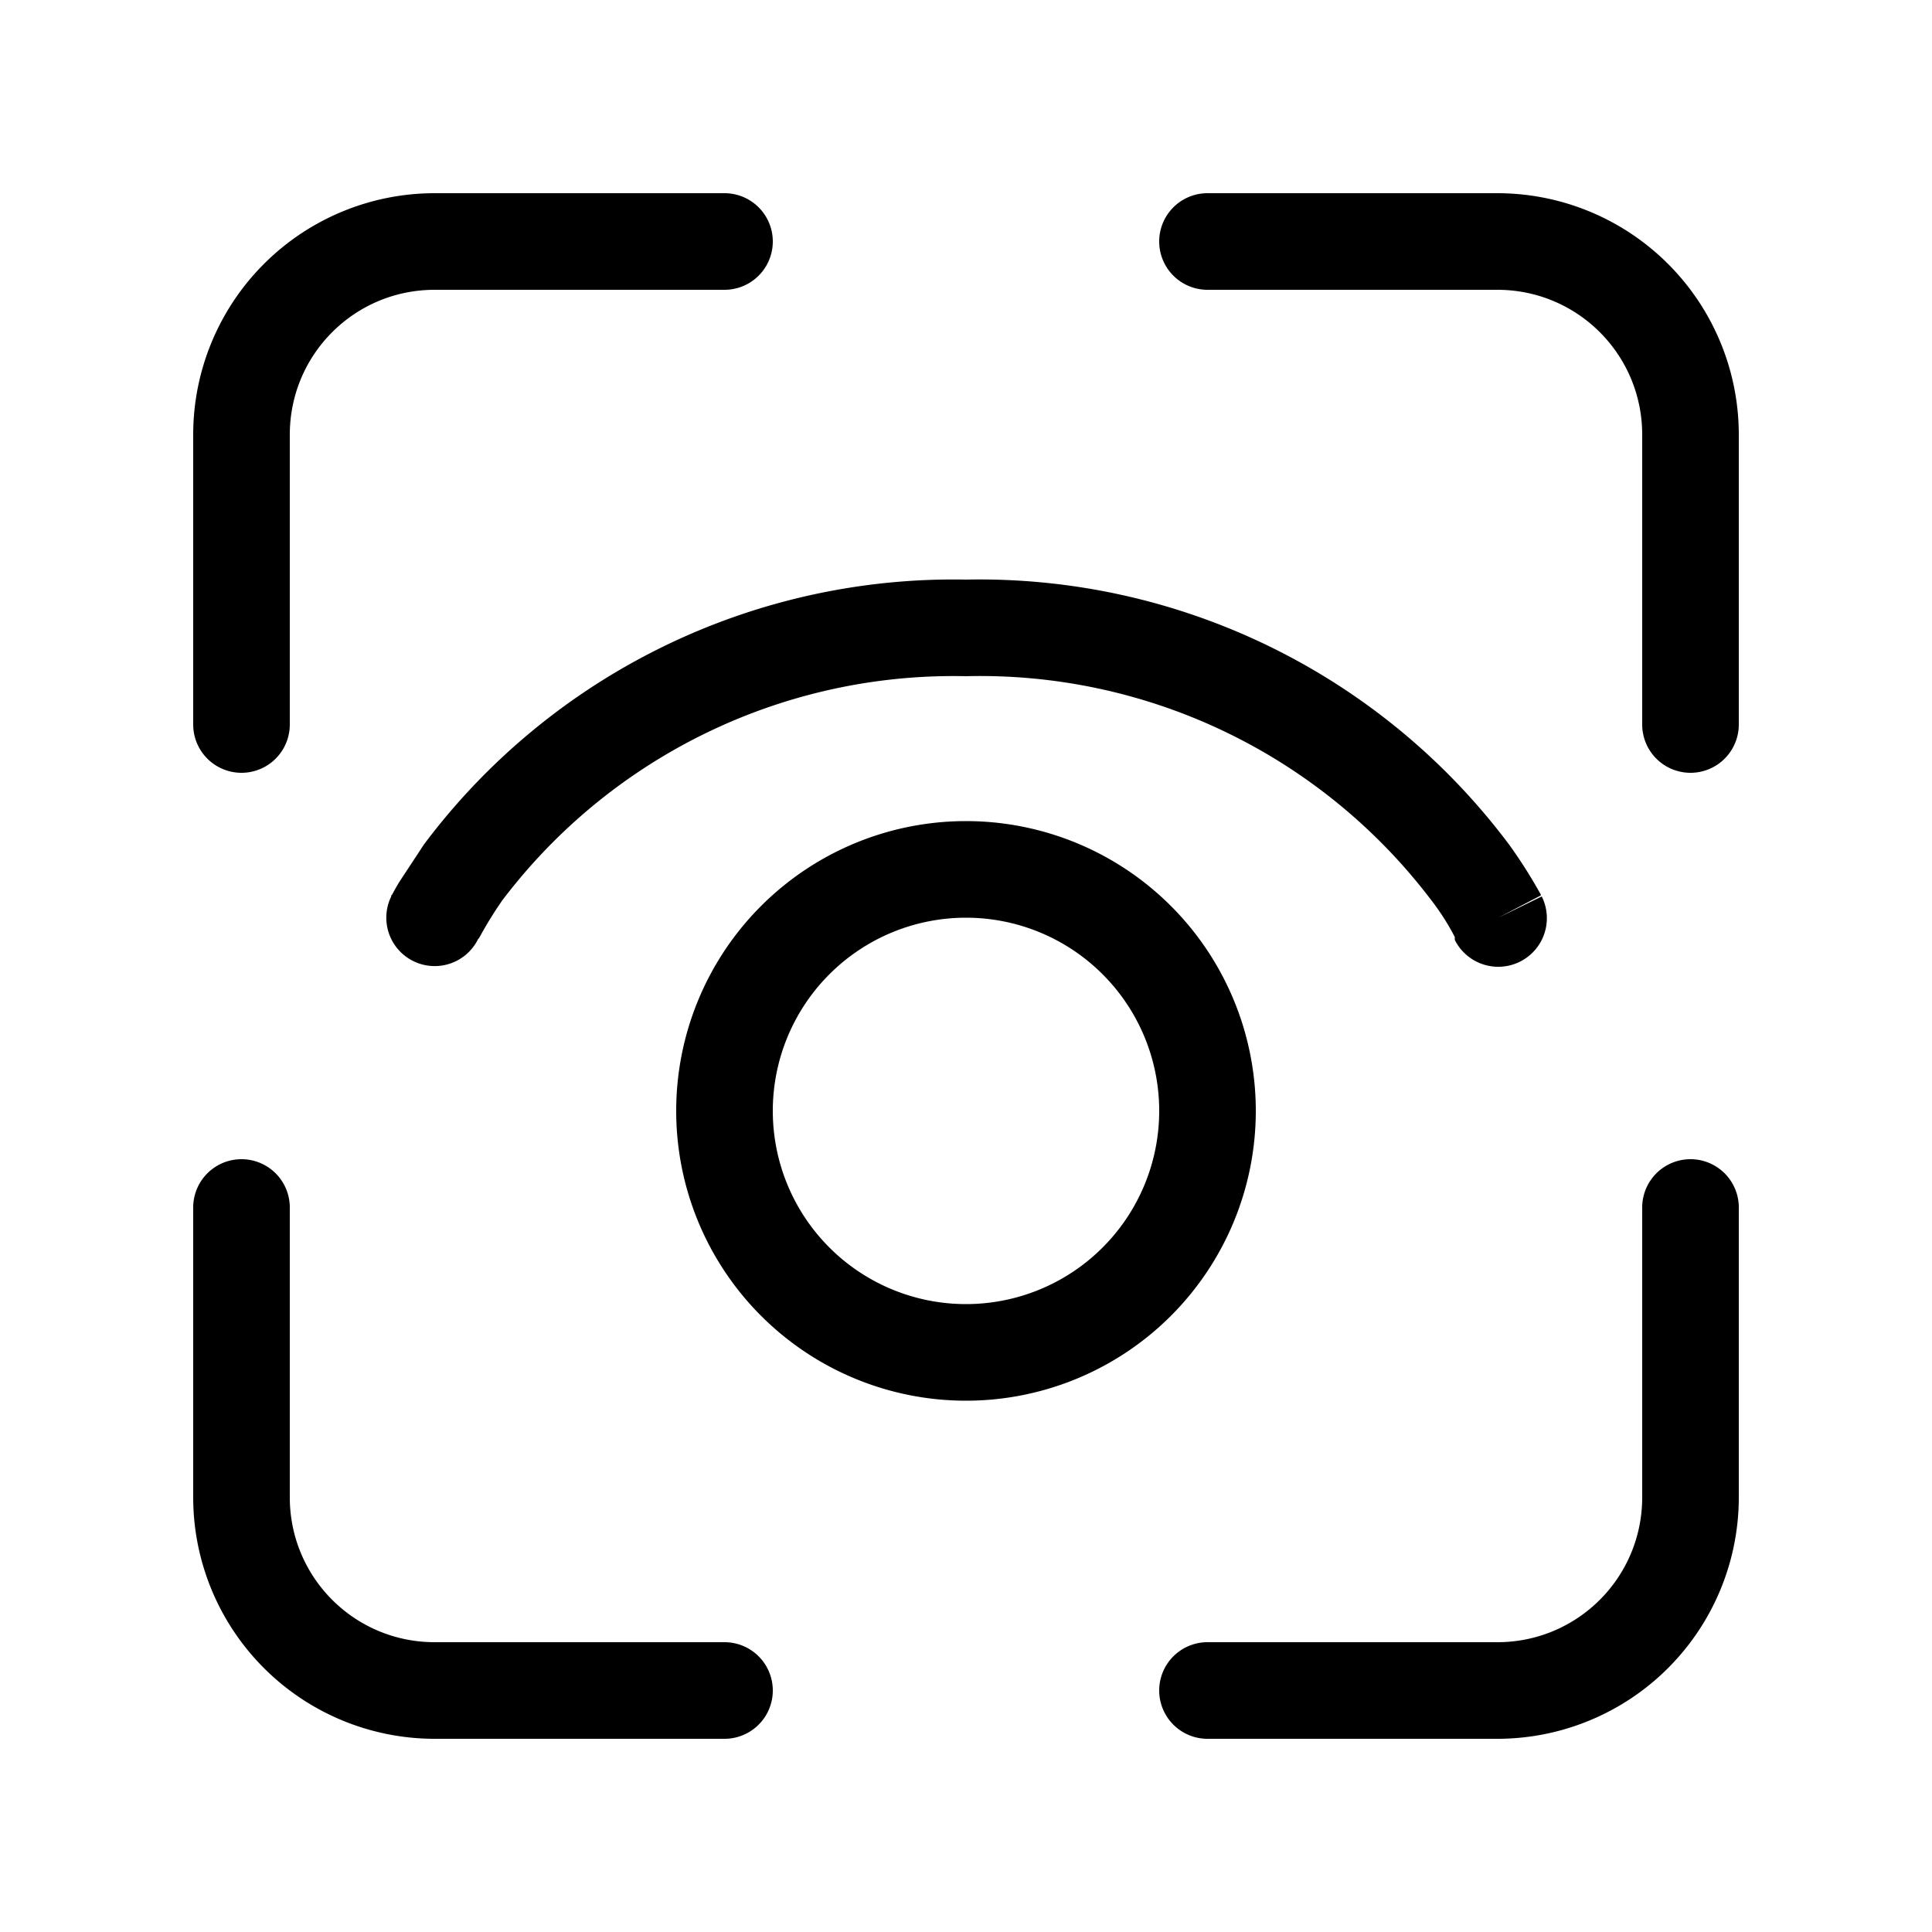 <svg width="20" height="20" viewBox="0 0 20 20" xmlns="http://www.w3.org/2000/svg"><path d="M3 4.5C3 3.67 3.67 3 4.5 3h3a.5.5 0 0 0 0-1h-3A2.5 2.5 0 0 0 2 4.5v3a.5.5 0 0 0 1 0v-3Zm0 11c0 .83.67 1.5 1.5 1.5h3a.5.5 0 0 1 0 1h-3A2.5 2.5 0 0 1 2 15.5v-3a.5.5 0 0 1 1 0v3ZM15.5 3c.83 0 1.5.67 1.5 1.5v3a.5.5 0 0 0 1 0v-3A2.5 2.5 0 0 0 15.5 2h-3a.5.5 0 0 0 0 1h3ZM17 15.5c0 .83-.67 1.5-1.5 1.5h-3a.5.5 0 0 0 0 1h3a2.5 2.5 0 0 0 2.5-2.5v-3a.5.5 0 0 0-1 0v3Zm-10-4a3 3 0 1 1 6 0 3 3 0 0 1-6 0Zm3-2a2 2 0 1 0 0 4 2 2 0 0 0 0-4Zm-5.05.22a.5.5 0 0 1-.9-.44l.45.22-.45-.22v-.01l.01-.01a2.1 2.1 0 0 1 .08-.14l.25-.38A6.85 6.85 0 0 1 10 6a6.85 6.85 0 0 1 5.62 2.74 5.13 5.13 0 0 1 .33.52v.01l-.44.23.45-.22a.5.5 0 0 1-.9.45V9.7a2.5 2.5 0 0 0-.25-.39A5.86 5.86 0 0 0 10 7a5.86 5.86 0 0 0-4.8 2.32 4.14 4.14 0 0 0-.24.39l-.01.01Z"/></svg>